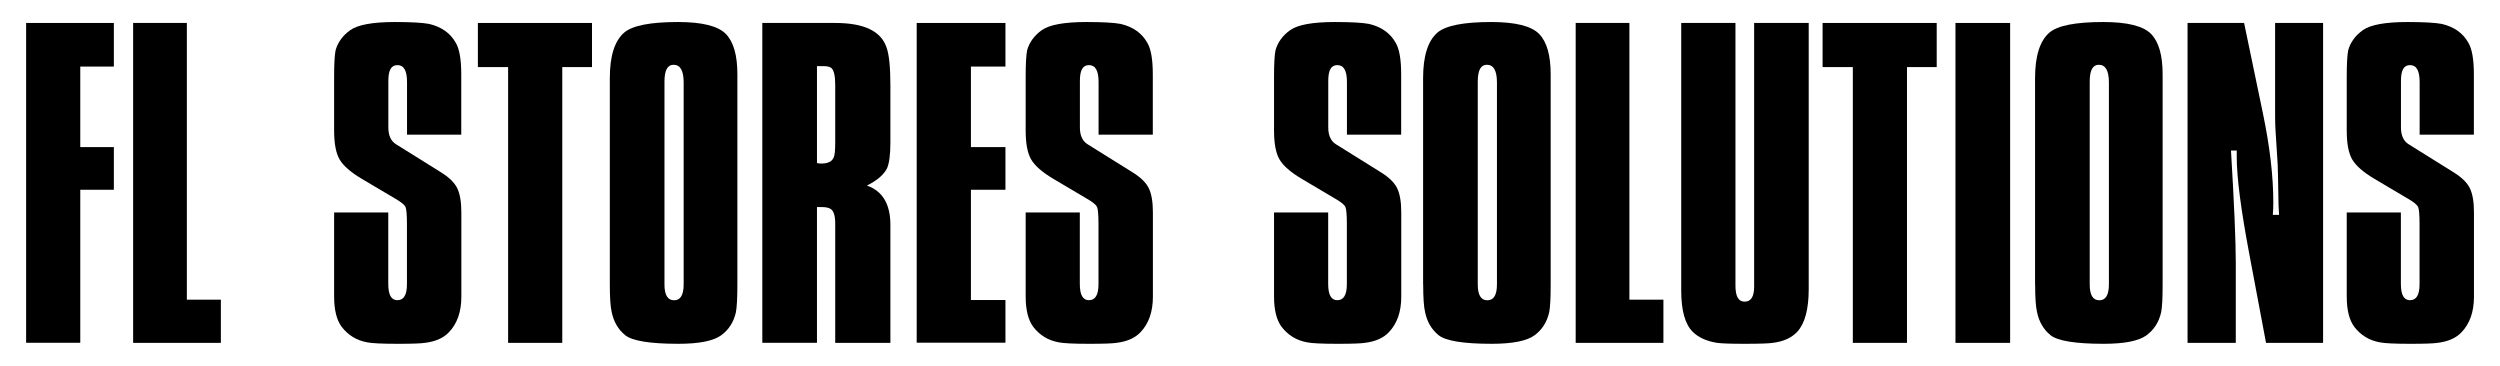 <?xml version="1.0" encoding="UTF-8"?>
<svg id="Calque_1" data-name="Calque 1" xmlns="http://www.w3.org/2000/svg" viewBox="0 0 291.81 42.71">
  <path d="m3.05,40.02V2.68h10.24v5.09h-3.92v9.4h3.92v4.98h-3.92v17.86H3.05Z"/>
  <path d="m25.78,34.98v5.04h-10.24V2.68h6.27v32.3h3.97Z"/>
  <path d="m38.99,24.8h6.33v8.34c0,1.27.35,1.9,1.06,1.9.75,0,1.12-.62,1.12-1.85v-7.05c0-1.08-.06-1.74-.17-1.99-.11-.24-.49-.55-1.12-.92l-3.97-2.35c-1.31-.78-2.18-1.54-2.6-2.27-.43-.73-.64-1.86-.64-3.39v-6.33c0-1.46.06-2.46.17-3.02.26-.93.83-1.72,1.71-2.35.88-.63,2.62-.95,5.23-.95,1.9,0,3.23.08,3.97.22,1.46.34,2.5,1.08,3.14,2.24.41.71.62,1.92.62,3.64v7.05h-6.33v-6.16c0-1.31-.37-1.96-1.12-1.96s-1.06.62-1.06,1.85v5.43c0,.93.3,1.59.9,1.96l5.21,3.25c.97.6,1.61,1.22,1.93,1.88.32.65.48,1.6.48,2.83v9.85c0,1.75-.49,3.14-1.46,4.14-.63.67-1.57,1.08-2.8,1.23-.45.07-1.49.11-3.14.11-1.87,0-3.06-.06-3.58-.17-1.23-.22-2.22-.82-2.97-1.79-.6-.78-.9-1.98-.9-3.58v-9.8Z"/>
  <path d="m59.31,40.02V7.83h-3.53V2.68h13.32v5.15h-3.47v32.19h-6.33Z"/>
  <path d="m71.18,33.19V9.12c0-2.58.56-4.35,1.68-5.32.97-.82,3.06-1.23,6.27-1.23,2.84,0,4.7.47,5.6,1.4.9.93,1.34,2.5,1.34,4.7v24.52c0,1.57-.06,2.65-.17,3.25-.26,1.16-.84,2.06-1.74,2.71-.9.65-2.56.98-4.98.98-3.32,0-5.39-.34-6.21-1.01s-1.34-1.57-1.57-2.69c-.15-.63-.22-1.72-.22-3.25Zm8.62,0V9.63c0-1.38-.39-2.07-1.18-2.07-.71,0-1.06.65-1.06,1.96v23.68c0,1.23.37,1.85,1.12,1.85s1.12-.62,1.12-1.85Z"/>
  <path d="m88.98,40.02V2.68h8.51c3.36,0,5.35.95,5.99,2.86.3.82.45,2.3.45,4.42v6.66c0,1.42-.13,2.43-.39,3.02-.37.75-1.16,1.42-2.35,2.02,1.83.64,2.74,2.17,2.74,4.59v13.77h-6.44v-13.94c0-.97-.21-1.55-.62-1.74-.22-.11-.54-.17-.95-.17h-.56v15.84h-6.38Zm6.38-32.3v11.31c.11.04.28.06.5.06.78,0,1.27-.24,1.46-.73.11-.22.17-.8.17-1.74v-6.72c0-1.04-.15-1.7-.45-1.96-.19-.15-.49-.22-.9-.22h-.78Z"/>
  <path d="m107,40.02V2.68h10.36v5.09h-4.03v9.4h4.03v4.98h-4.03v12.87h4.03v4.98h-10.36Z"/>
  <path d="m119.71,24.8h6.33v8.34c0,1.27.35,1.9,1.06,1.9.75,0,1.12-.62,1.12-1.85v-7.05c0-1.08-.06-1.74-.17-1.99-.11-.24-.49-.55-1.12-.92l-3.97-2.35c-1.31-.78-2.18-1.54-2.6-2.27-.43-.73-.64-1.86-.64-3.39v-6.33c0-1.46.06-2.46.17-3.02.26-.93.83-1.72,1.71-2.35.88-.63,2.62-.95,5.23-.95,1.9,0,3.23.08,3.97.22,1.46.34,2.5,1.08,3.14,2.24.41.71.62,1.92.62,3.64v7.05h-6.33v-6.16c0-1.31-.37-1.96-1.12-1.96s-1.06.62-1.06,1.85v5.43c0,.93.3,1.59.9,1.96l5.21,3.25c.97.6,1.61,1.22,1.93,1.88.32.65.48,1.6.48,2.83v9.85c0,1.75-.49,3.14-1.46,4.14-.63.67-1.57,1.08-2.8,1.23-.45.07-1.49.11-3.14.11-1.87,0-3.06-.06-3.58-.17-1.23-.22-2.22-.82-2.97-1.79-.6-.78-.9-1.98-.9-3.58v-9.8Z"/>
  <path d="m148.7,24.8h6.33v8.34c0,1.27.35,1.9,1.06,1.9.75,0,1.12-.62,1.12-1.85v-7.05c0-1.08-.06-1.74-.17-1.99-.11-.24-.49-.55-1.12-.92l-3.97-2.35c-1.31-.78-2.18-1.54-2.6-2.27-.43-.73-.64-1.86-.64-3.39v-6.33c0-1.46.06-2.46.17-3.02.26-.93.83-1.72,1.71-2.35.88-.63,2.62-.95,5.23-.95,1.9,0,3.23.08,3.97.22,1.46.34,2.5,1.08,3.14,2.24.41.71.62,1.92.62,3.64v7.05h-6.33v-6.16c0-1.31-.37-1.96-1.12-1.96s-1.06.62-1.06,1.85v5.43c0,.93.3,1.59.9,1.96l5.21,3.25c.97.6,1.61,1.22,1.93,1.88.32.65.48,1.6.48,2.83v9.85c0,1.75-.49,3.14-1.46,4.14-.63.67-1.57,1.08-2.8,1.23-.45.07-1.49.11-3.14.11-1.87,0-3.06-.06-3.58-.17-1.23-.22-2.22-.82-2.97-1.79-.6-.78-.9-1.98-.9-3.58v-9.8Z"/>
  <path d="m166.11,33.19V9.12c0-2.58.56-4.35,1.68-5.32.97-.82,3.06-1.23,6.27-1.23,2.84,0,4.7.47,5.6,1.4.9.93,1.34,2.5,1.34,4.7v24.52c0,1.57-.05,2.65-.17,3.25-.26,1.16-.84,2.06-1.73,2.71-.9.65-2.56.98-4.98.98-3.32,0-5.39-.34-6.21-1.01s-1.34-1.57-1.57-2.69c-.15-.63-.22-1.72-.22-3.25Zm8.62,0V9.63c0-1.38-.39-2.07-1.18-2.07-.71,0-1.06.65-1.06,1.96v23.68c0,1.23.37,1.85,1.12,1.85s1.12-.62,1.12-1.85Z"/>
  <path d="m194.16,34.98v5.04h-10.24V2.68h6.27v32.3h3.98Z"/>
  <path d="m211.12,2.68v31.07c0,2.35-.45,4.01-1.34,4.98-.67.71-1.62,1.14-2.85,1.29-.45.07-1.55.11-3.3.11-1.64,0-2.71-.04-3.19-.11-1.23-.19-2.18-.62-2.86-1.29-.9-.9-1.34-2.5-1.34-4.81V2.68h6.33v30.68c0,1.23.35,1.85,1.06,1.85.75,0,1.12-.58,1.12-1.74V2.68h6.38Z"/>
  <path d="m216.27,40.02V7.83h-3.53V2.68h13.32v5.15h-3.47v32.19h-6.33Z"/>
  <path d="m228.25,40.02V2.68h6.38v37.34h-6.38Z"/>
  <path d="m237.54,33.19V9.12c0-2.58.56-4.35,1.68-5.32.97-.82,3.06-1.23,6.27-1.23,2.84,0,4.7.47,5.6,1.4.9.93,1.34,2.5,1.34,4.7v24.52c0,1.57-.05,2.65-.17,3.25-.26,1.16-.84,2.06-1.73,2.71-.9.65-2.56.98-4.98.98-3.32,0-5.39-.34-6.21-1.01-.82-.67-1.34-1.57-1.57-2.69-.15-.63-.22-1.72-.22-3.25Zm8.62,0V9.63c0-1.38-.39-2.07-1.18-2.07-.71,0-1.06.65-1.06,1.96v23.68c0,1.23.37,1.85,1.12,1.85s1.12-.62,1.12-1.85Z"/>
  <path d="m255.34,40.02V2.68h6.6l2.18,10.47c.82,3.92,1.23,7.41,1.23,10.47,0,.56-.02,1.05-.06,1.46h.73l-.06-1.18-.06-3.3c0-.71-.05-1.87-.17-3.47-.11-1.49-.17-2.65-.17-3.47V2.68h5.6v37.34h-6.66l-1.96-10.41c-.97-5.15-1.46-8.92-1.46-11.31v-.73h-.67c.37,6.19.56,10.56.56,13.1v9.35h-5.65Z"/>
  <path d="m273.92,24.8h6.32v8.34c0,1.27.35,1.9,1.06,1.9.75,0,1.12-.62,1.12-1.85v-7.05c0-1.08-.06-1.74-.17-1.99-.11-.24-.49-.55-1.12-.92l-3.97-2.35c-1.31-.78-2.18-1.54-2.6-2.27-.43-.73-.64-1.86-.64-3.39v-6.33c0-1.46.06-2.46.17-3.02.26-.93.83-1.72,1.71-2.35.88-.63,2.62-.95,5.23-.95,1.9,0,3.23.08,3.98.22,1.45.34,2.5,1.08,3.13,2.24.41.71.62,1.92.62,3.64v7.05h-6.33v-6.16c0-1.31-.37-1.96-1.12-1.96s-1.06.62-1.06,1.85v5.43c0,.93.3,1.59.9,1.96l5.21,3.25c.97.6,1.61,1.22,1.93,1.88.32.65.48,1.6.48,2.83v9.85c0,1.75-.49,3.14-1.46,4.14-.63.67-1.57,1.08-2.8,1.23-.45.07-1.49.11-3.14.11-1.87,0-3.06-.06-3.58-.17-1.23-.22-2.22-.82-2.97-1.79-.6-.78-.9-1.98-.9-3.58v-9.8Z"/>
</svg>